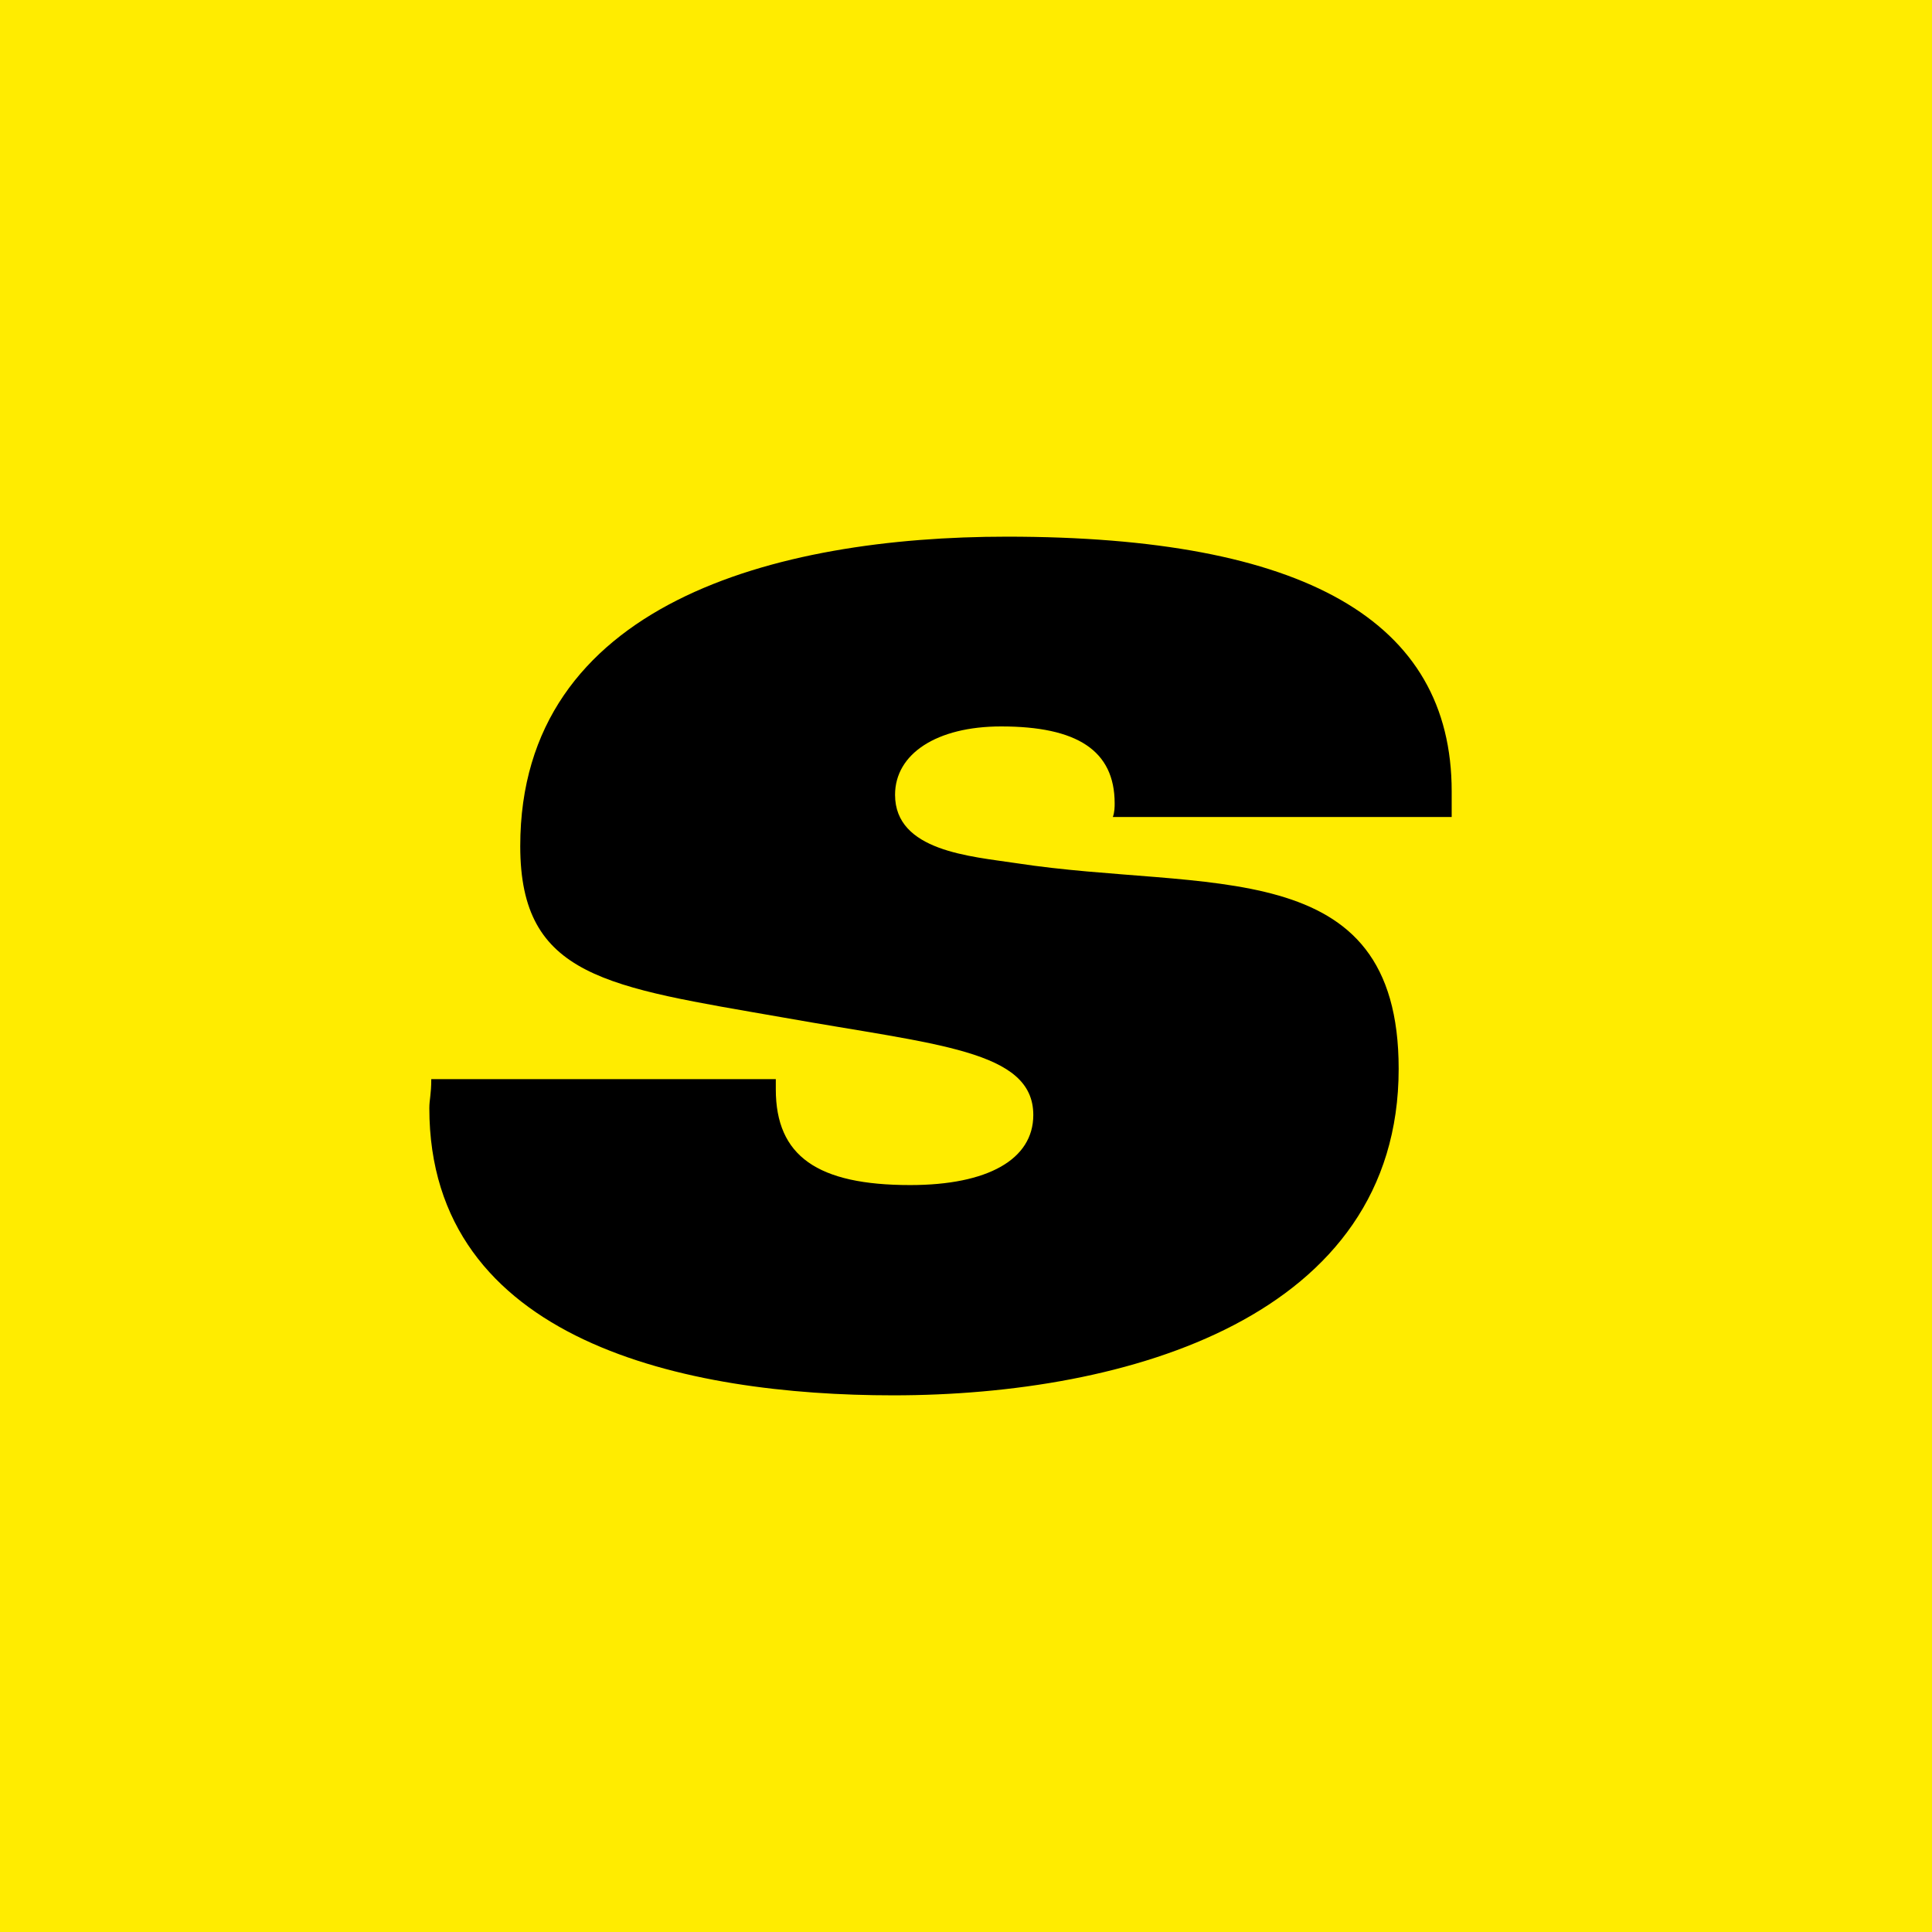 <!-- by TradingView --><svg width="18" height="18" xmlns="http://www.w3.org/2000/svg"><path fill="#FFEC00" d="M0 0h18v18H0z"/><path d="M13.525 7.612v-.239C13.525 5.78 12.15 5 9.38 5c-2.152 0-4.533.621-4.533 2.883 0 1.226.811 1.31 2.451 1.597 1.43.255 2.329.303 2.329.908 0 .414-.424.653-1.147.653-.864 0-1.252-.27-1.252-.892v-.095h-3.21c0 .143-.018.19-.018.27C4 12.506 6.399 13 8.321 13c2.188 0 4.71-.733 4.71-3.042 0-2.023-1.799-1.645-3.563-1.916-.423-.064-1.129-.111-1.129-.637 0-.382.388-.637.988-.637.706 0 1.058.223 1.058.717 0 .031 0 .08-.017.127h3.157z" fill="#000"/></svg>